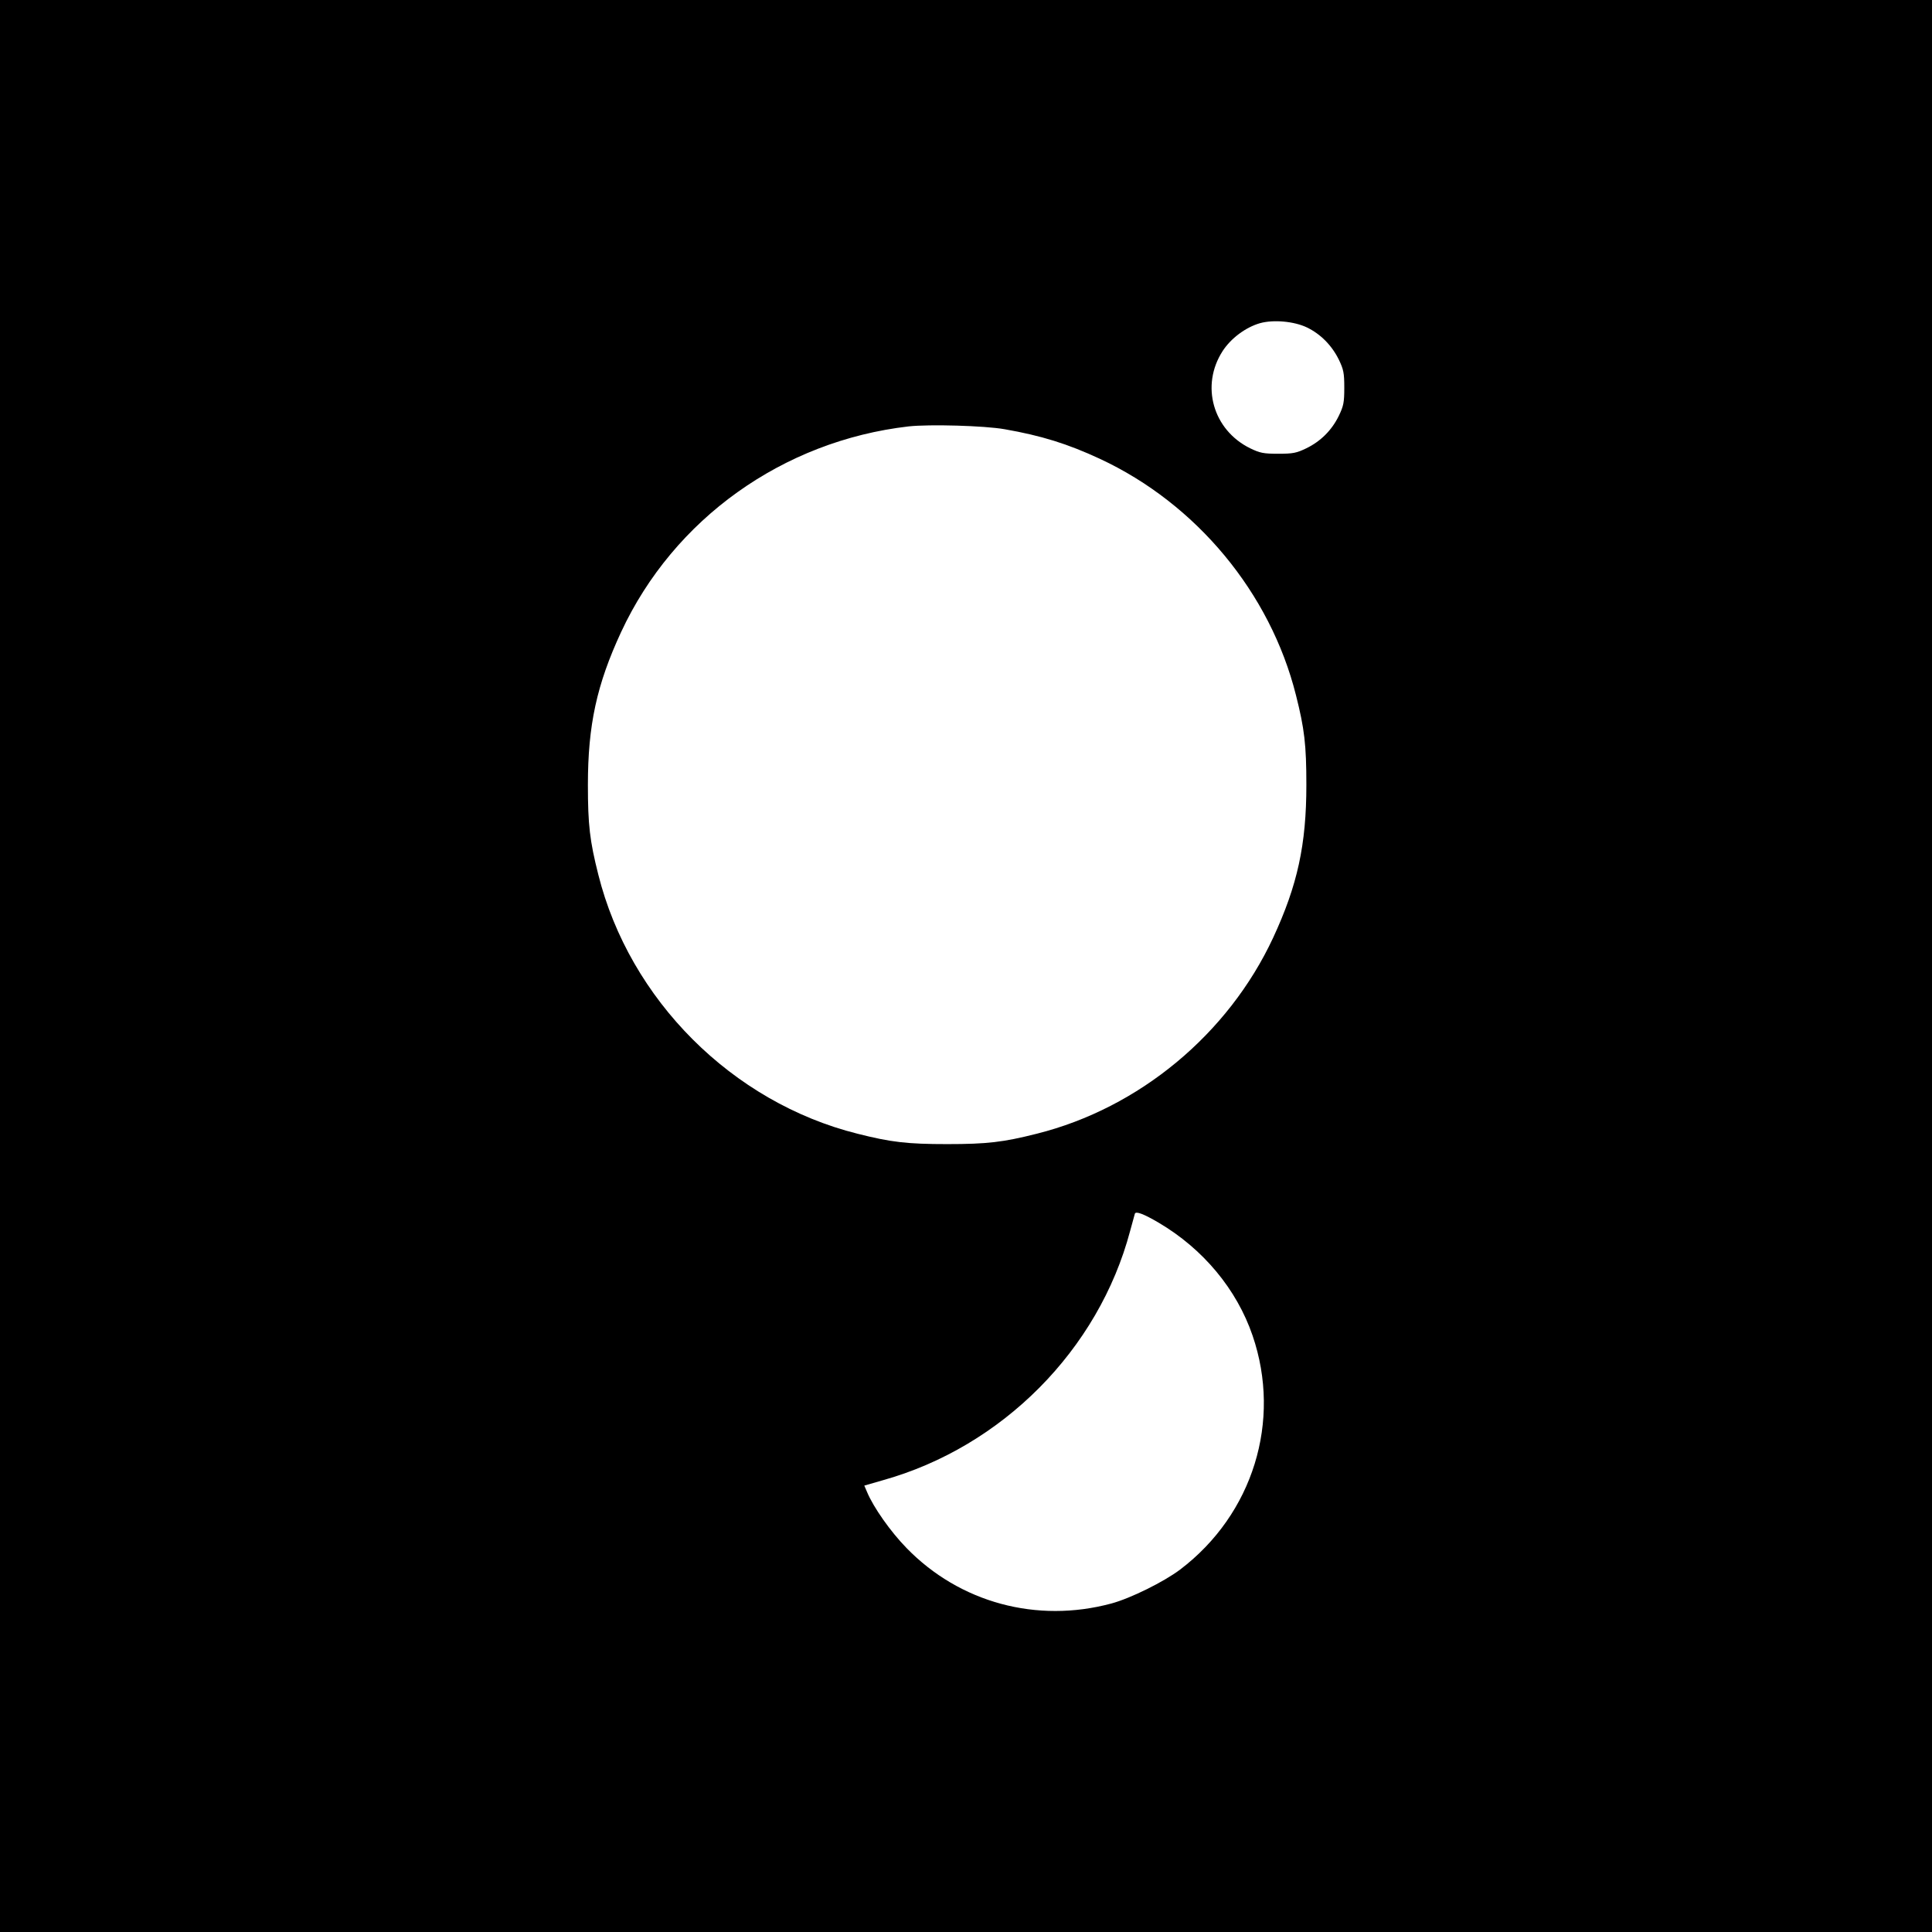 <?xml version="1.0" standalone="no"?>
<!DOCTYPE svg PUBLIC "-//W3C//DTD SVG 20010904//EN"
 "http://www.w3.org/TR/2001/REC-SVG-20010904/DTD/svg10.dtd">
<svg version="1.0" xmlns="http://www.w3.org/2000/svg"
 width="1024pt" height="1024pt" viewBox="0 0 1024 1024"
 preserveAspectRatio="xMidYMid meet">
<g transform="translate(0,1024) scale(0.1,-0.1)"
fill="#000000" stroke="none">
<path d="M0 5120 l0 -5120 5120 0 5120 0 0 5120 0 5120 -5120 0 -5120 0 0
-5120z m6928 3384 c72 -35 131 -95 168 -170 25 -52 29 -70 29 -149 0 -79 -4
-97 -29 -149 -37 -76 -96 -135 -172 -172 -52 -25 -70 -29 -149 -29 -79 0 -97
4 -149 29 -197 97 -264 332 -146 515 44 68 122 126 198 148 72 20 182 10 250
-23z m-1603 -539 c194 -34 333 -77 505 -157 511 -238 903 -710 1039 -1253 45
-178 55 -263 55 -475 0 -317 -47 -532 -176 -810 -238 -511 -710 -903 -1253
-1039 -178 -45 -263 -55 -475 -55 -212 0 -297 10 -475 55 -664 166 -1208 710
-1374 1374 -45 178 -55 263 -55 475 0 317 47 532 176 810 279 600 857 1013
1524 1090 111 12 402 4 509 -15z m817 -4206 c234 -138 413 -352 497 -598 155
-453 2 -947 -384 -1240 -86 -65 -264 -153 -365 -180 -394 -106 -803 4 -1085
294 -85 87 -175 215 -209 296 l-15 35 97 28 c634 177 1145 692 1312 1322 12
44 23 84 25 91 5 15 47 -1 127 -48z"/>
</g>
</svg>
